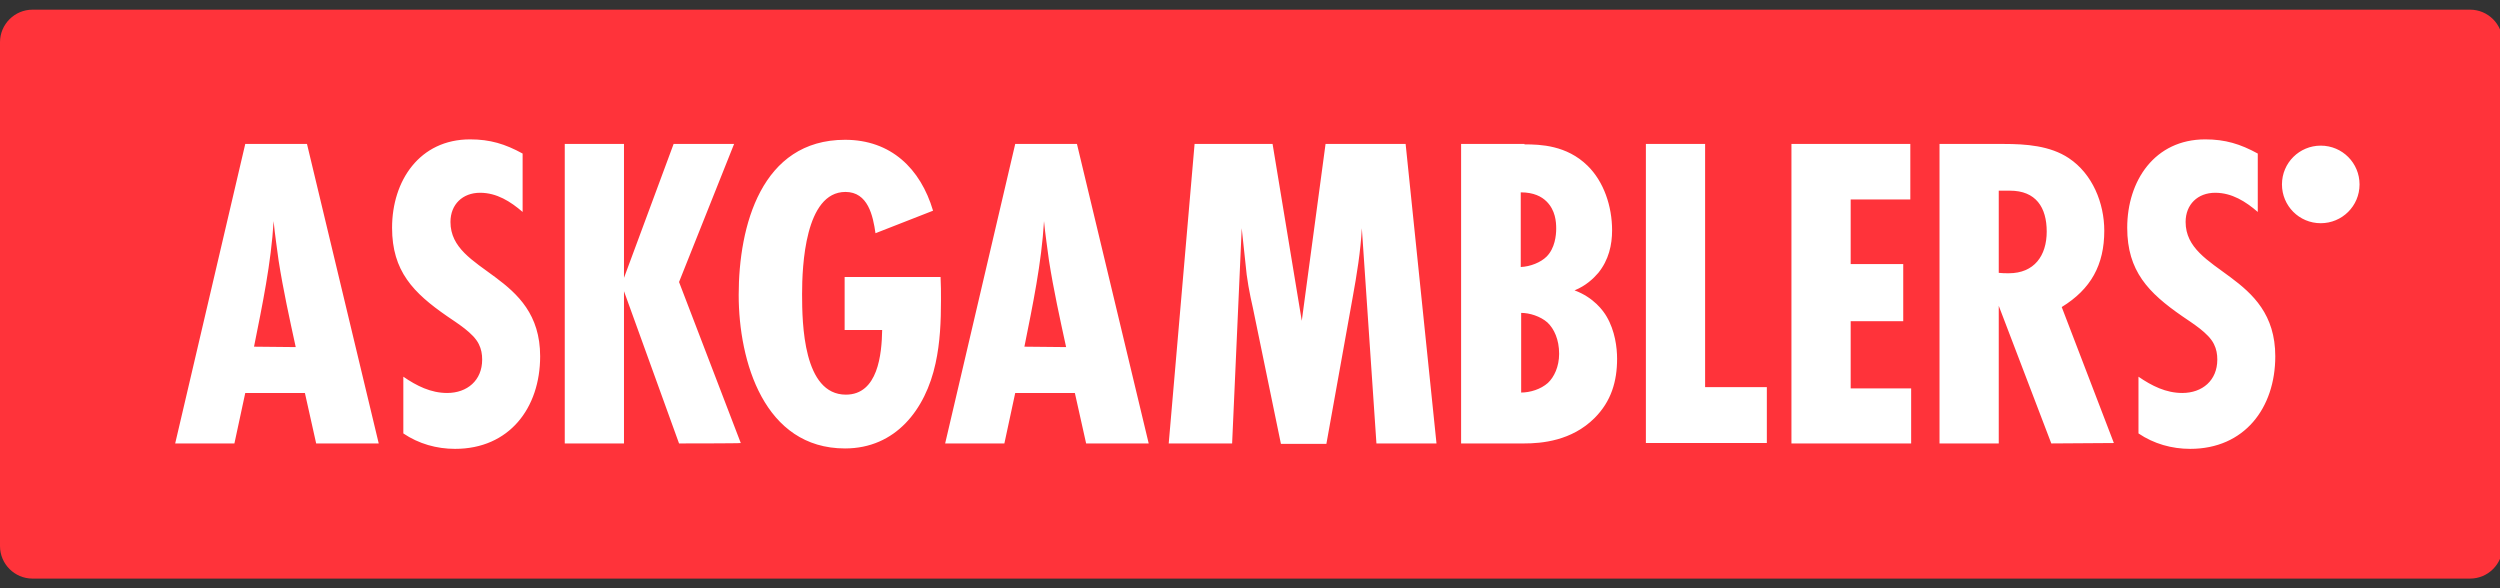 <svg width="204" height="48" viewBox="0 0 204 48" fill="none" xmlns="http://www.w3.org/2000/svg">
<rect x="0" y="0" width="204" height="48" fill="#333333" stroke="none"/>
<g clip-path="url(#clip0_1278_46407)">
<path d="M201.558 47.213H2.655C1.191 47.213 0 46.022 0 44.559V3.444C0 1.98 1.191 0.789 2.655 0.789H201.558C203.021 0.789 204.213 1.98 204.213 3.444V44.559C204.213 46.022 203.021 47.213 201.558 47.213Z" fill="#FF333A"/>
<path d="M25.799 36.185L24.88 32.067H20.013L19.128 36.185H14.295L20.013 11.747H25.05L30.904 36.185H25.799ZM24.131 28.323C23.621 25.974 23.11 23.66 22.736 21.277C22.599 20.222 22.429 19.133 22.327 18.044C22.123 21.482 21.408 24.885 20.728 28.289L24.131 28.323ZM42.646 17.295C41.659 16.444 40.536 15.73 39.175 15.73C37.745 15.73 36.758 16.683 36.758 18.112C36.758 22.332 44.076 22.264 44.076 29.072C44.076 33.292 41.557 36.627 37.133 36.627C35.635 36.627 34.172 36.219 32.912 35.368V30.739C34.001 31.488 35.159 32.067 36.486 32.067C38.12 32.067 39.345 31.046 39.345 29.344C39.345 28.901 39.277 28.493 39.073 28.084C38.63 27.166 37.269 26.349 36.486 25.804C33.729 23.898 31.993 22.128 31.993 18.589C31.993 14.743 34.24 11.373 38.358 11.373C39.992 11.373 41.217 11.747 42.646 12.53V17.295ZM55.41 36.185L50.917 23.762V36.185H46.084V11.747H50.917V22.673L54.967 11.747H59.902L55.41 23.013L60.447 36.151C60.447 36.185 55.41 36.185 55.41 36.185ZM76.75 22.605C76.784 23.217 76.784 23.864 76.784 24.477C76.784 26.212 76.716 27.948 76.341 29.65C75.525 33.428 73.074 36.593 68.956 36.593C62.353 36.593 60.277 29.48 60.277 24.068C60.277 18.452 62.115 11.407 68.956 11.407C72.7 11.407 75.116 13.755 76.137 17.193L71.44 19.031C71.236 17.602 70.828 15.662 68.99 15.662C65.688 15.662 65.45 21.72 65.45 24C65.45 26.417 65.552 32.203 69.024 32.203C71.645 32.203 71.951 28.901 71.985 26.927H68.922V22.605H76.75ZM88.628 36.185L87.709 32.067H82.842L81.957 36.185H77.124L82.842 11.747H87.879L93.734 36.185H88.628ZM86.995 28.323C86.484 25.974 85.974 23.66 85.599 21.277C85.463 20.222 85.293 19.133 85.191 18.044C84.987 21.482 84.272 24.885 83.591 28.289L86.995 28.323ZM112.317 36.185L111.126 18.623C111.024 20.529 110.717 22.401 110.377 24.273L108.233 36.219H104.523L102.243 25.157C101.97 23.966 101.732 22.741 101.63 21.482L101.324 18.623L100.541 36.185H95.367L97.478 11.747H103.842L106.225 26.178L108.165 11.747H114.699L117.218 36.185H112.317ZM124.4 11.781C125.693 11.781 127.837 11.85 129.539 13.517C130.866 14.811 131.547 16.819 131.547 18.793C131.547 19.984 131.275 21.209 130.424 22.264C130.015 22.741 129.403 23.32 128.484 23.694C130.049 24.273 130.832 25.362 131.105 25.838C131.785 26.995 131.955 28.357 131.955 29.276C131.955 31.114 131.479 32.747 130.118 34.109C128.246 35.981 125.795 36.185 124.366 36.185H119.226V11.747H124.4V11.781ZM124.093 21.788C124.876 21.754 125.727 21.413 126.203 20.937C126.884 20.256 126.986 19.201 126.986 18.657C126.986 18.078 126.918 17.159 126.203 16.444C125.795 16.036 125.148 15.696 124.093 15.696V21.788ZM124.093 32.033C124.876 32.033 125.727 31.76 126.306 31.25C126.816 30.773 127.225 29.922 127.225 28.867C127.225 27.71 126.816 26.825 126.272 26.315C125.693 25.804 124.808 25.532 124.127 25.532V32.033H124.093ZM134.304 36.185V11.747H139.137V31.59H144.174V36.151H134.304V36.185ZM146.182 36.185V11.747H155.882V16.274H151.015V21.55H155.304V26.212H151.015V31.692H155.95V36.185H146.182ZM167.386 36.185L163.098 24.953V36.185H158.265V11.747H163.506C165.31 11.747 167.284 11.884 168.816 12.905C170.756 14.198 171.709 16.581 171.709 18.827C171.709 21.618 170.62 23.592 168.237 25.055L172.492 36.151L167.386 36.185ZM163.098 22.264C163.37 22.298 163.642 22.298 163.915 22.298C165.991 22.298 167.012 20.869 167.012 18.895C167.012 16.921 166.127 15.559 164.017 15.559H163.098V22.264ZM184.234 17.295C183.247 16.444 182.124 15.73 180.762 15.73C179.333 15.73 178.346 16.683 178.346 18.112C178.346 22.332 185.663 22.264 185.663 29.072C185.663 33.292 183.145 36.627 178.72 36.627C177.223 36.627 175.759 36.219 174.5 35.368V30.739C175.589 31.488 176.746 32.067 178.074 32.067C179.707 32.067 180.932 31.046 180.932 29.344C180.932 28.901 180.864 28.493 180.66 28.084C180.218 27.166 178.856 26.349 178.074 25.804C175.317 23.898 173.581 22.128 173.581 18.589C173.581 14.743 175.827 11.373 179.945 11.373C181.579 11.373 182.804 11.747 184.234 12.53V17.295ZM189.373 11.884C191.143 11.884 192.539 13.313 192.539 15.049C192.539 16.819 191.109 18.214 189.373 18.214C187.603 18.214 186.208 16.785 186.208 15.049C186.208 13.279 187.637 11.884 189.373 11.884Z" fill="white"/>
</g>
<defs>
<clipPath id="clip0_1278_46407">
<rect width="204" height="46.629" fill="white" transform="translate(0 0.686)"/>
</clipPath>
</defs>
</svg>

